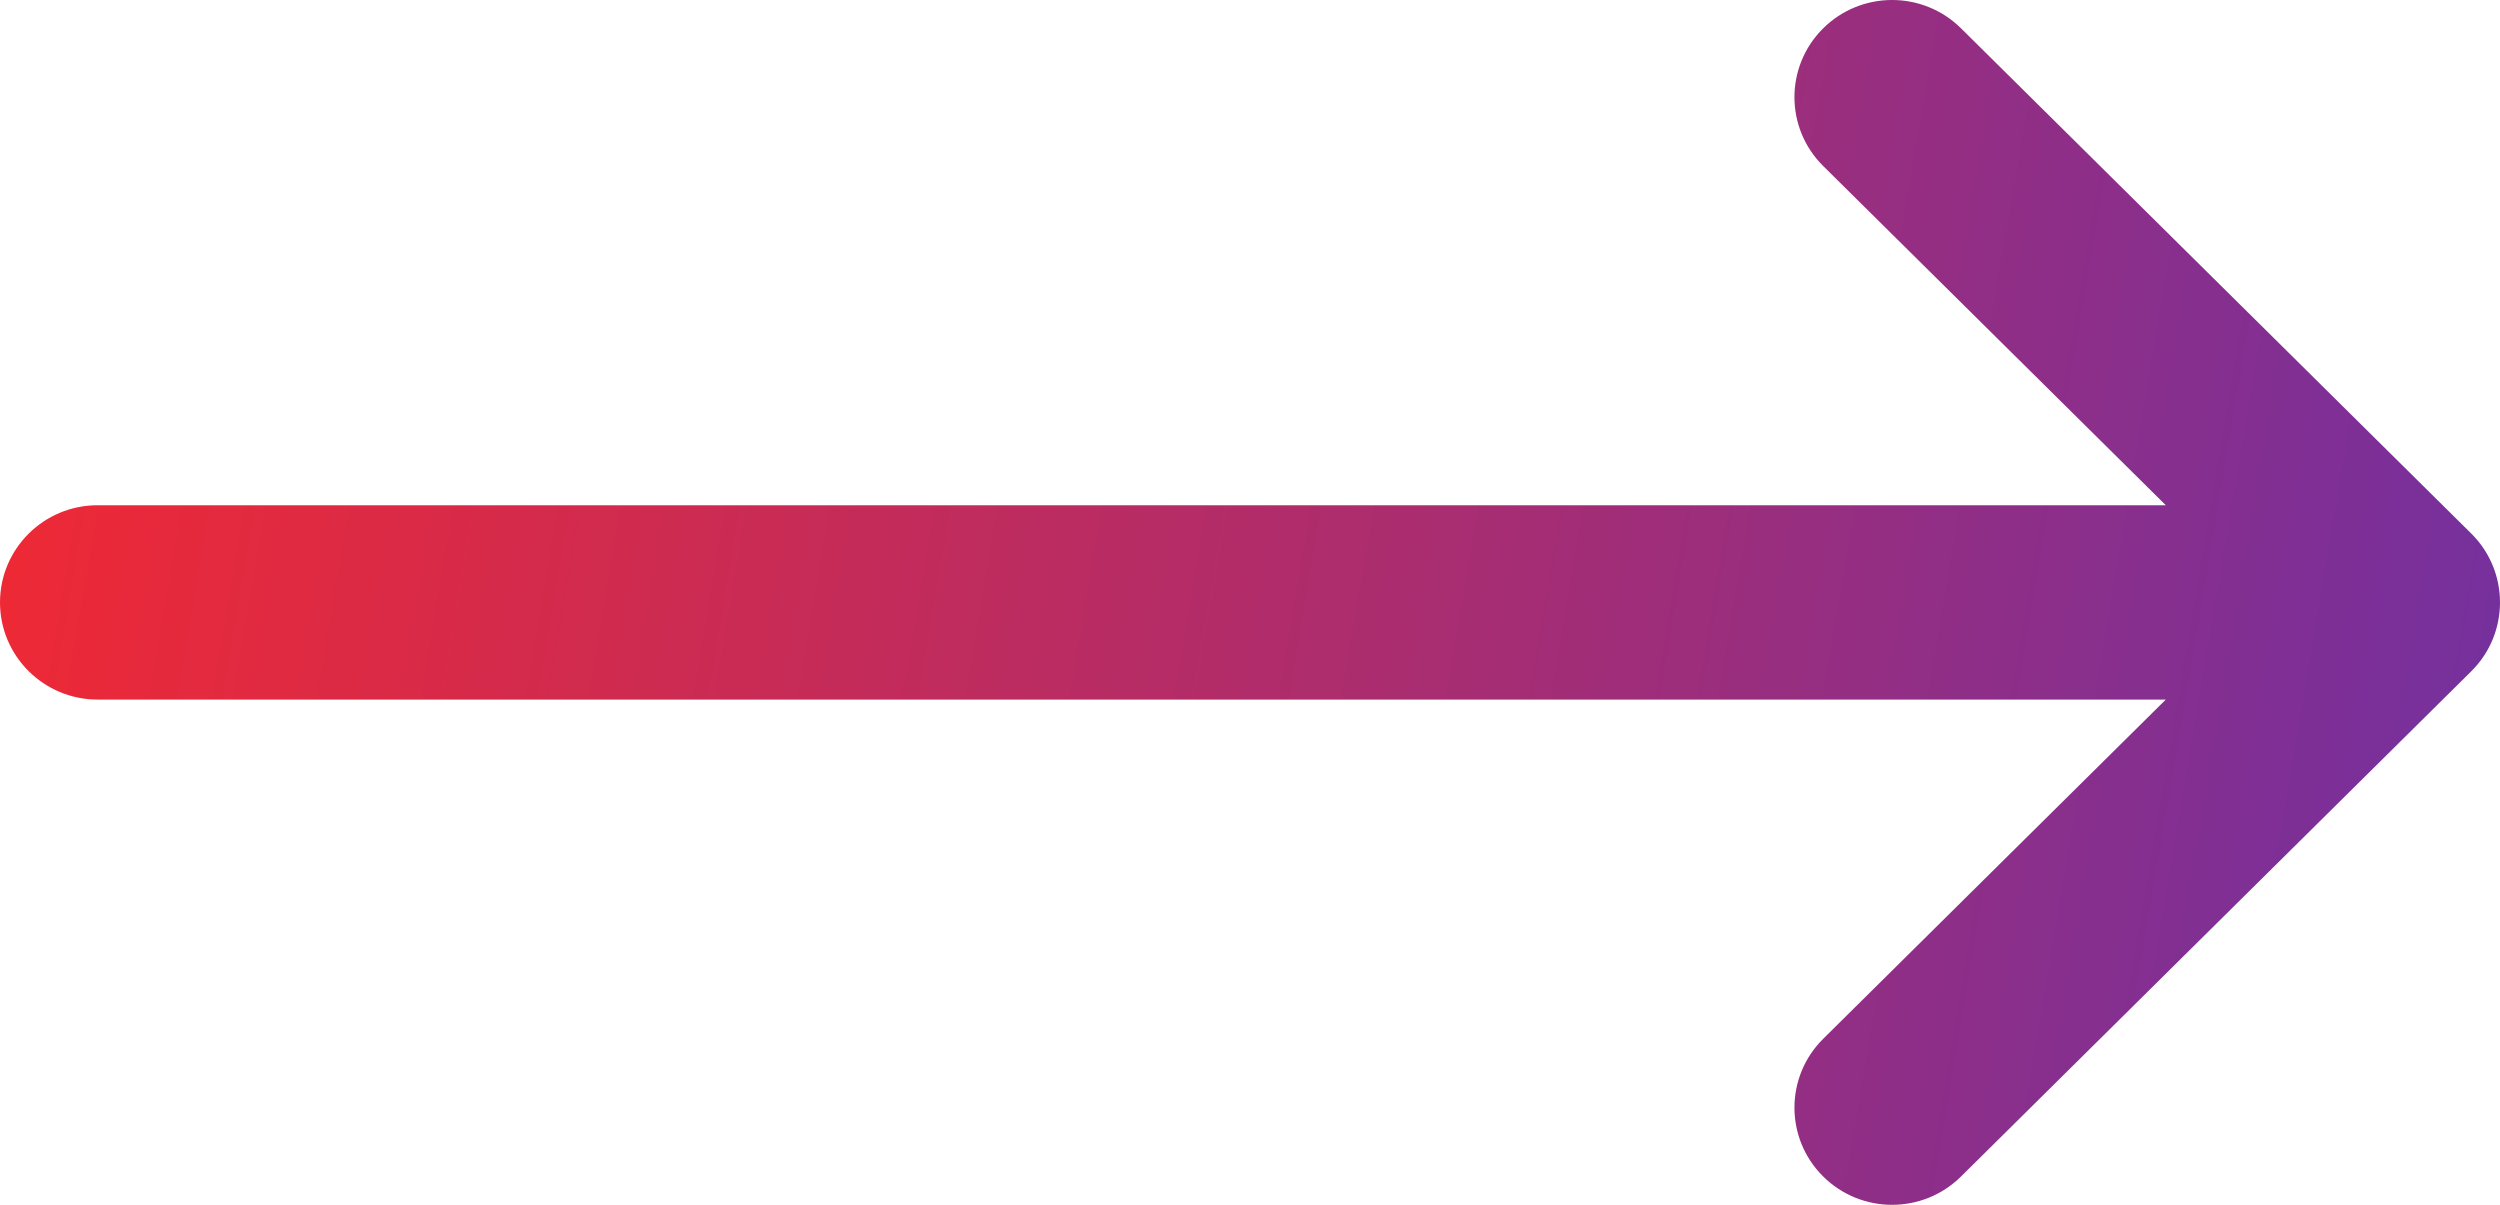 <svg width="166" height="80" viewBox="0 0 166 80" fill="none" xmlns="http://www.w3.org/2000/svg">
<path d="M164.098 35.433C164.096 35.431 164.094 35.429 164.092 35.427L130.21 1.879C127.672 -0.635 123.566 -0.625 121.04 1.901C118.513 4.426 118.523 8.511 121.061 11.024L143.81 33.548H6.484C2.903 33.548 0 36.437 0 40C0 43.563 2.903 46.452 6.484 46.452H143.809L121.062 68.975C118.523 71.489 118.514 75.574 121.04 78.099C123.567 80.626 127.672 80.634 130.21 78.121L164.093 44.573C164.094 44.571 164.096 44.569 164.098 44.567C166.638 42.045 166.63 37.947 164.098 35.433Z" fill="url(#paint0_linear_308_1035)"/>
<defs>
<linearGradient id="paint0_linear_308_1035" x1="7.324" y1="-2.40687e-06" x2="174.749" y2="28.374" gradientUnits="userSpaceOnUse">
<stop stop-color="#ED2936"/>
<stop offset="1" stop-color="#7130A1"/>
</linearGradient>
</defs>
</svg>
